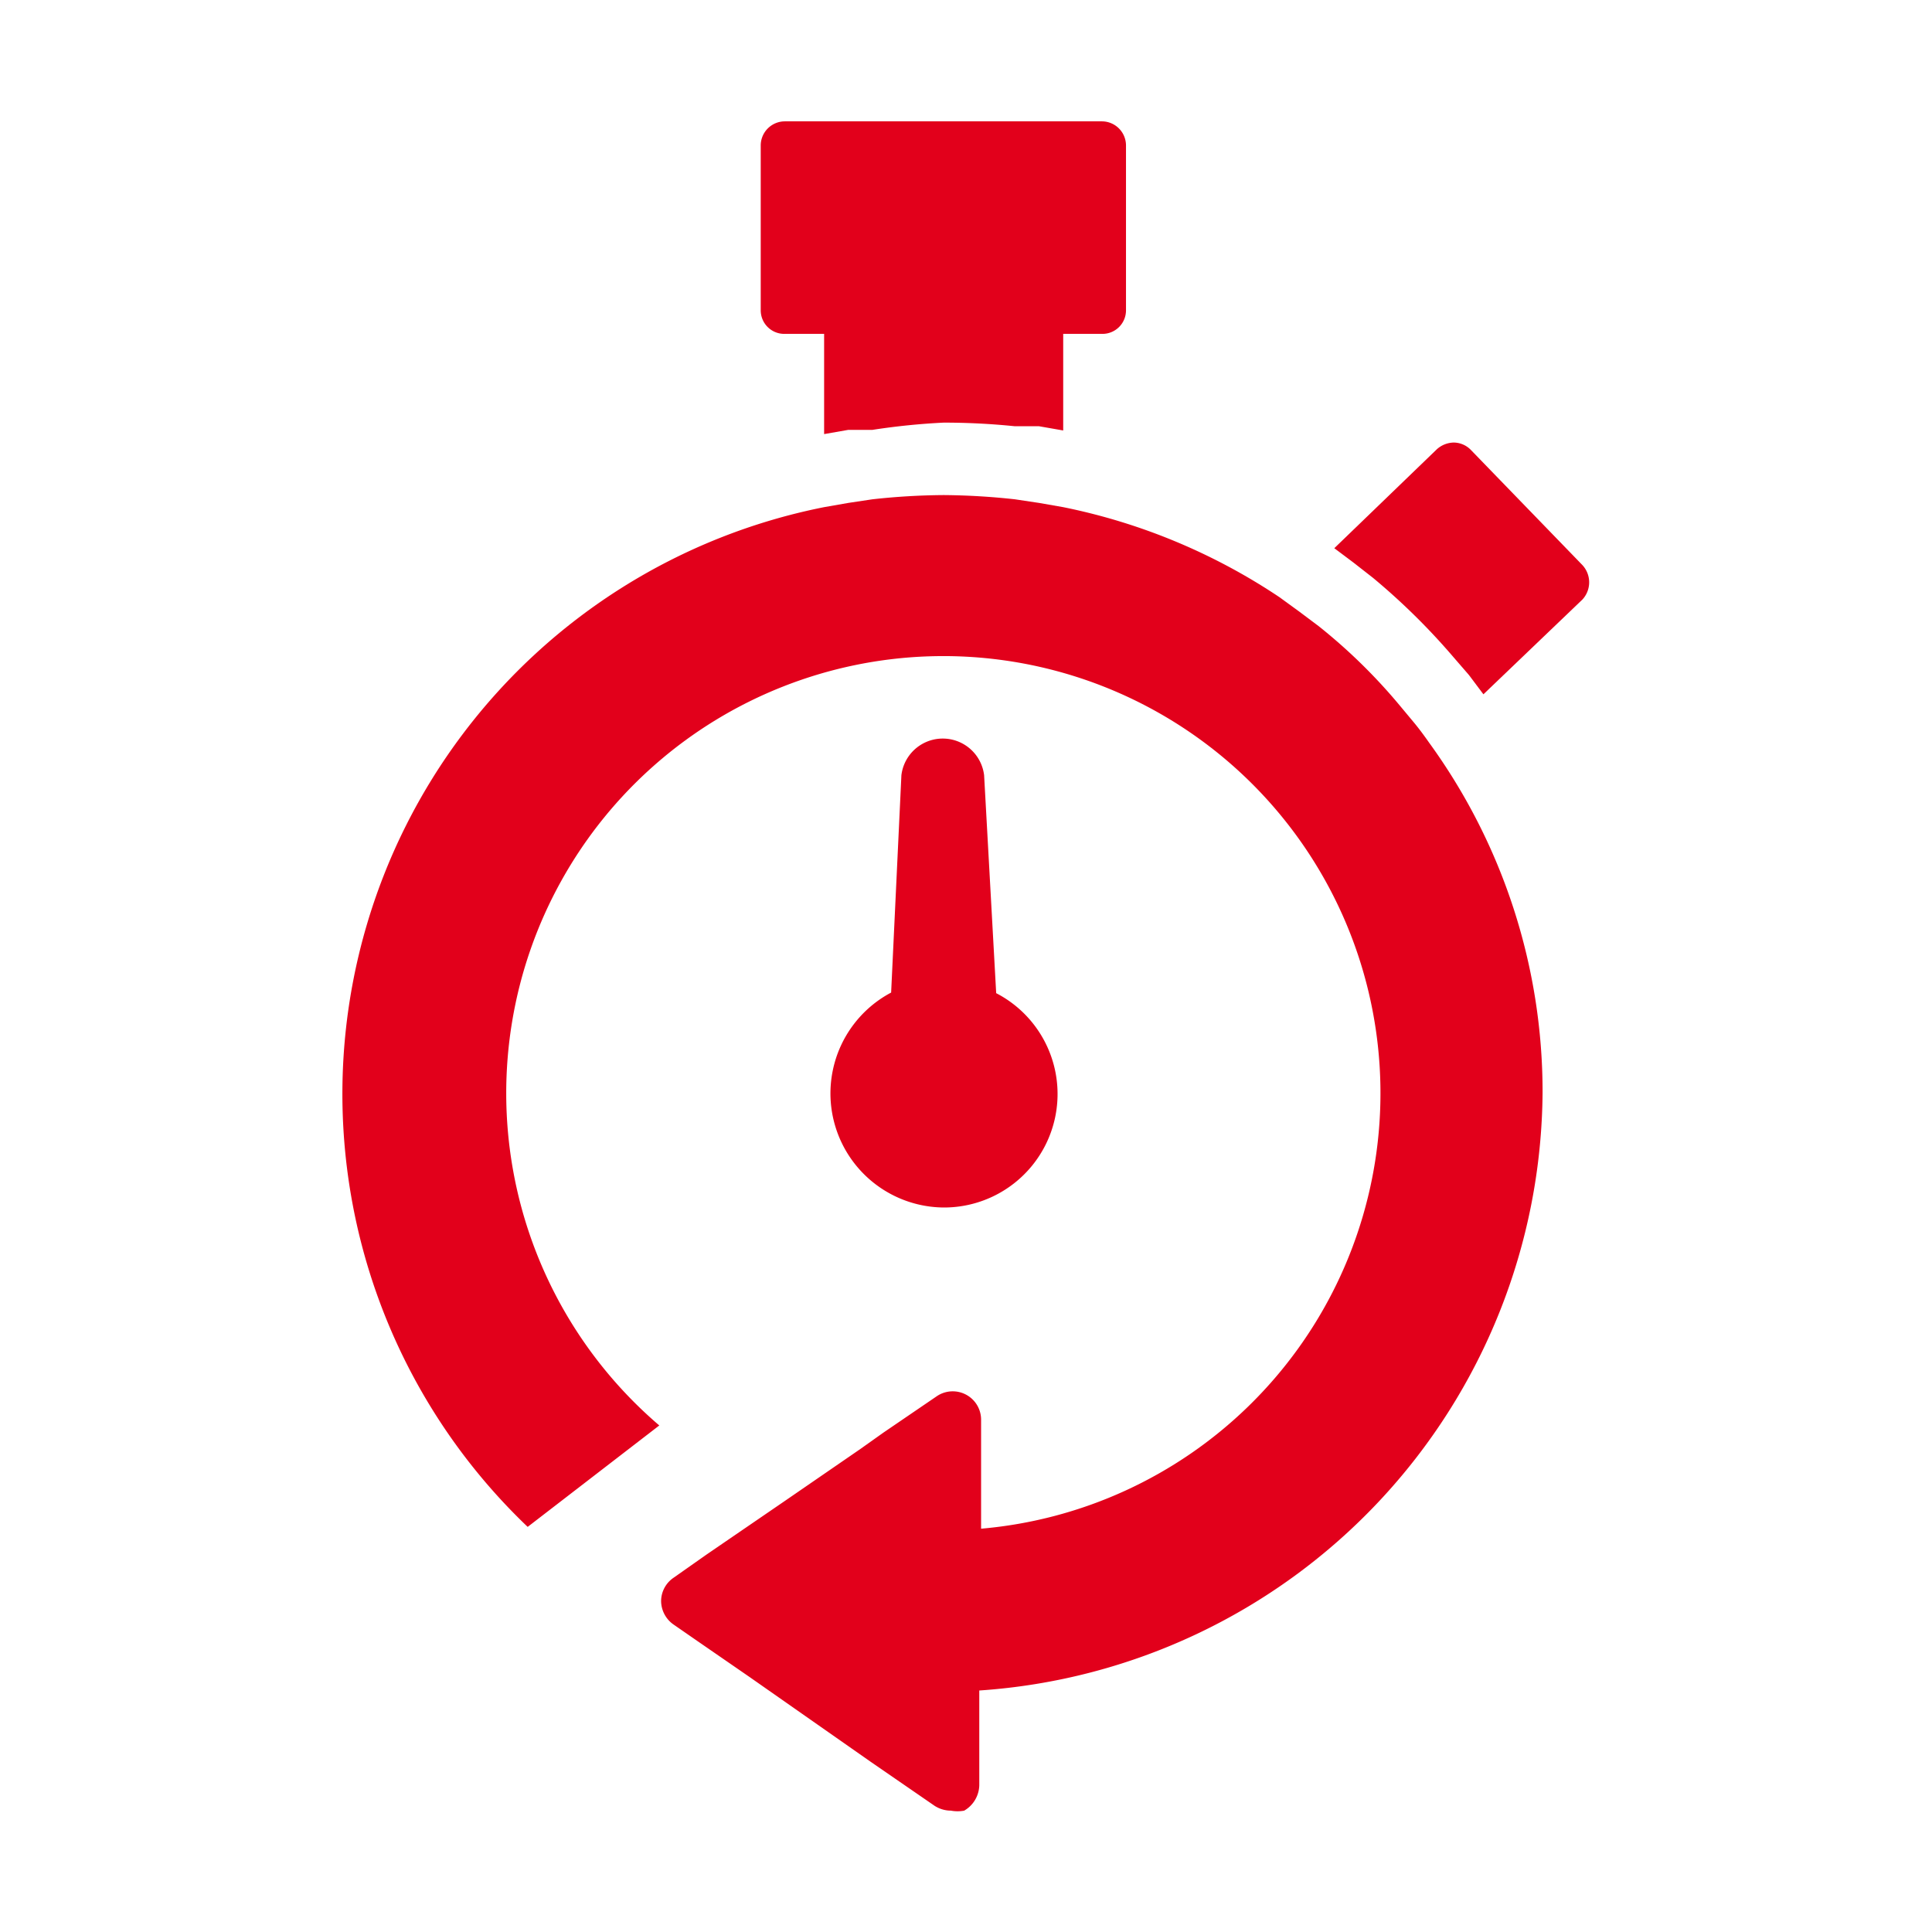 <?xml version="1.0" encoding="UTF-8"?> <svg xmlns="http://www.w3.org/2000/svg" width="32" height="32" viewBox="0 0 32 32"><defs><style>.cls-1{fill:none;}.cls-2{fill:#e2001b;}</style></defs><g id="Layer_2" data-name="Layer 2"><g id="Layer_1-2" data-name="Layer 1"><rect class="cls-1" width="32" height="32"></rect><path class="cls-2" d="M13,5.53h.65V7.19l.4-.07.4,0A11.37,11.37,0,0,1,15.63,7a11.51,11.51,0,0,1,1.18.06l.4,0,.4.07V5.53h.64a.39.39,0,0,0,.4-.39V2.41a.4.4,0,0,0-.4-.4H13a.4.4,0,0,0-.4.4V5.14a.39.39,0,0,0,.4.39"></path><path class="cls-2" d="M22.74,9.57a11,11,0,0,1,1.33,1.31l.26.3.24.32,1.64-1.57a.42.42,0,0,0,0-.57L24.36,7.45a.4.4,0,0,0-.28-.12.43.43,0,0,0-.28.11L22.1,9.08l.32.24.32.25"></path><path class="cls-2" d="M8.74,25.29l1.09-.84,1.09-.84a7.24,7.24,0,1,1,5.33,1.71v-1.8a.47.47,0,0,0-.74-.39l-.88.6-.38.27L13,24.86l-1.3.89-.54.38a.47.47,0,0,0-.21.39.48.48,0,0,0,.21.39l.39.27.87.6,2,1.4,1.06.73a.5.5,0,0,0,.27.08.59.59,0,0,0,.22,0,.5.5,0,0,0,.25-.42V28a10,10,0,0,0,9.33-9.91,9.84,9.84,0,0,0-1.88-5.79c-.07-.1-.15-.21-.24-.32l-.25-.3a9.22,9.22,0,0,0-1.34-1.31l-.32-.24-.33-.24A10,10,0,0,0,17.61,8.4l-.4-.07-.4-.06a11.5,11.5,0,0,0-1.18-.07,11.33,11.33,0,0,0-1.18.07l-.4.06-.4.07A9.91,9.91,0,0,0,8.74,25.29"></path><path class="cls-2" d="M15.63,20a1.88,1.88,0,0,0,.87-3.55l-.2-3.61a.69.69,0,0,0-1.37,0l-.17,3.6A1.89,1.89,0,0,0,15.63,20"></path></g></g></svg> 